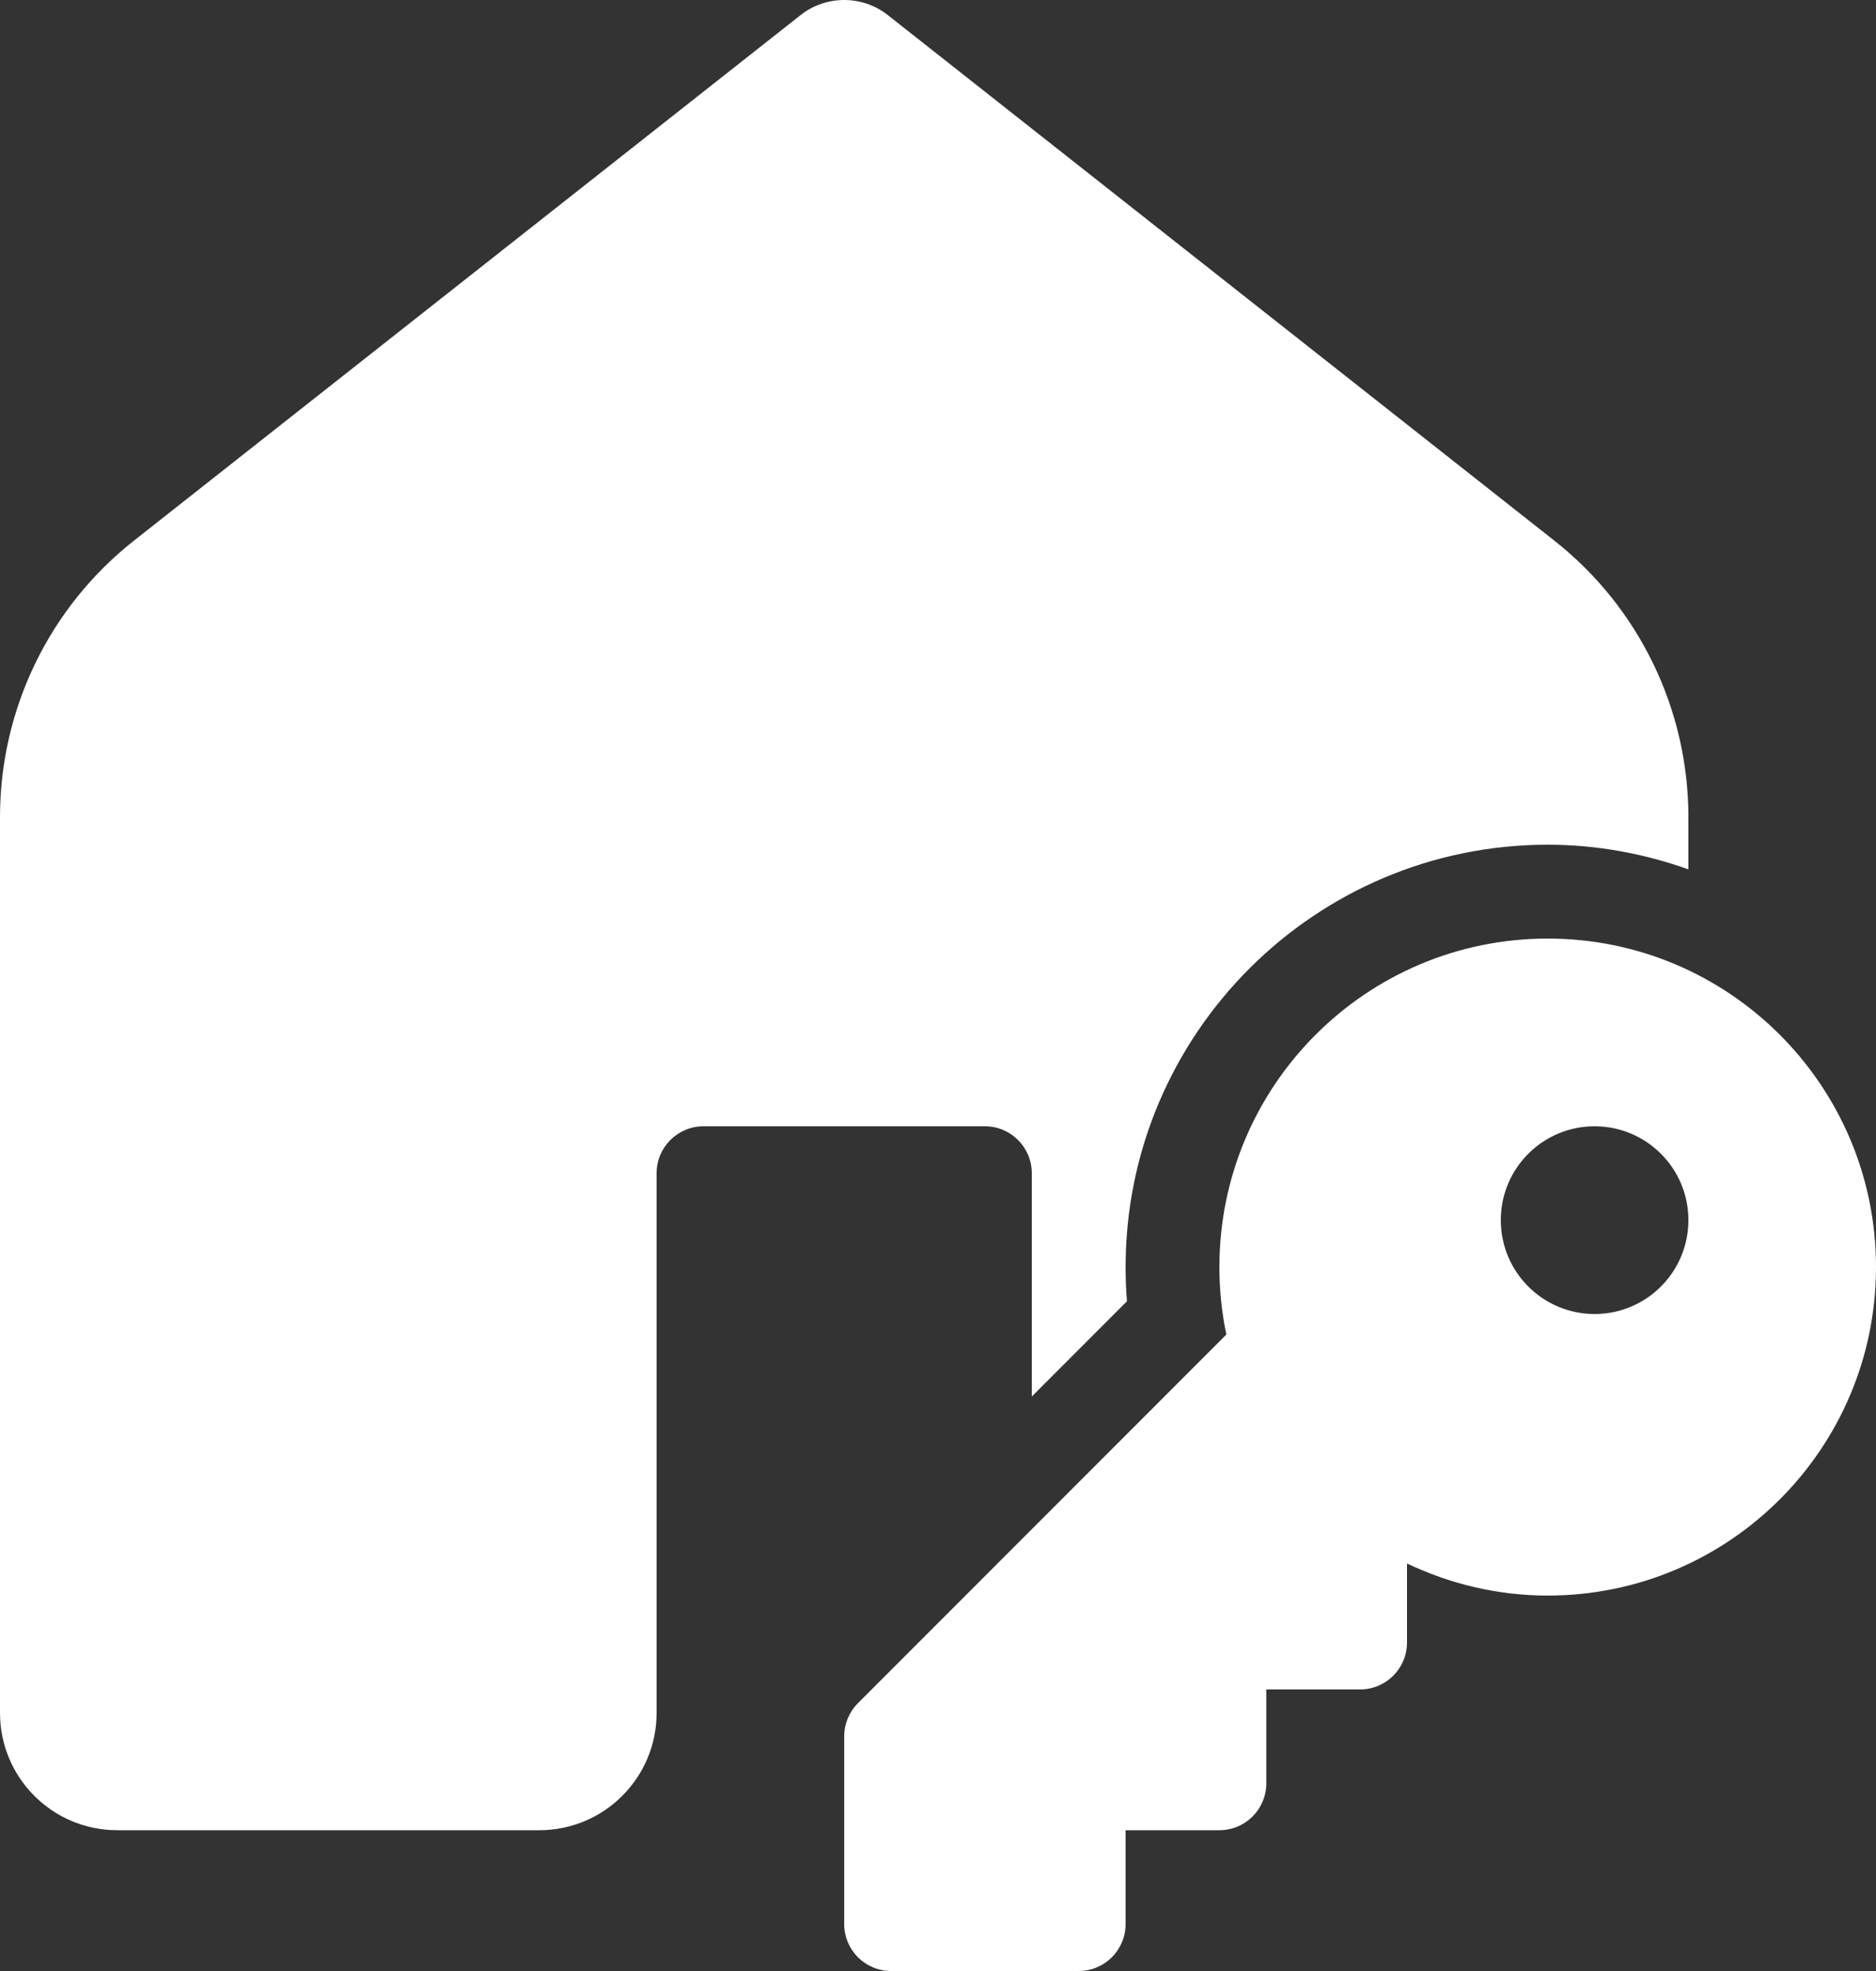<?xml version="1.0" encoding="UTF-8"?> <svg xmlns="http://www.w3.org/2000/svg" width="40" height="42" viewBox="0 0 40 42" fill="none"><rect x="0" y="0" width="40" height="42" fill="#333333" stroke="none"/><path d="M18 0C17.672 0 17.344 0.106 17.072 0.32L2.857 11.52C1.052 12.941 0 15.112 0 17.41V36.5C0 37.881 1.119 39 2.5 39H11.5C12.881 39 14 37.881 14 36.5V25C14 24.448 14.448 24 15 24H21C21.552 24 22 24.448 22 25V29.758L24.029 27.729C24.009 27.485 24 27.242 24 27C24 22.037 28.038 18 33 18C34.053 18 35.06 18.191 36 18.525V17.412C36 15.114 34.946 12.941 33.141 11.52L18.928 0.32C18.656 0.106 18.328 0 18 0ZM33 20C29.134 20 26 23.134 26 27C26 27.493 26.051 27.974 26.148 28.438L18.293 36.293C18.105 36.48 18 36.735 18 37V41C18 41.552 18.447 42 19 42H23C23.553 42 24 41.552 24 41V39H26C26.553 39 27 38.552 27 38V36H29C29.553 36 30 35.552 30 35V33.316C30.91 33.749 31.925 34 33 34C36.866 34 40 30.866 40 27C40 23.134 36.866 20 33 20ZM34 24C35.105 24 36 24.895 36 26C36 27.105 35.105 28 34 28C32.895 28 32 27.105 32 26C32 24.895 32.895 24 34 24Z" fill="white"></path></svg> 